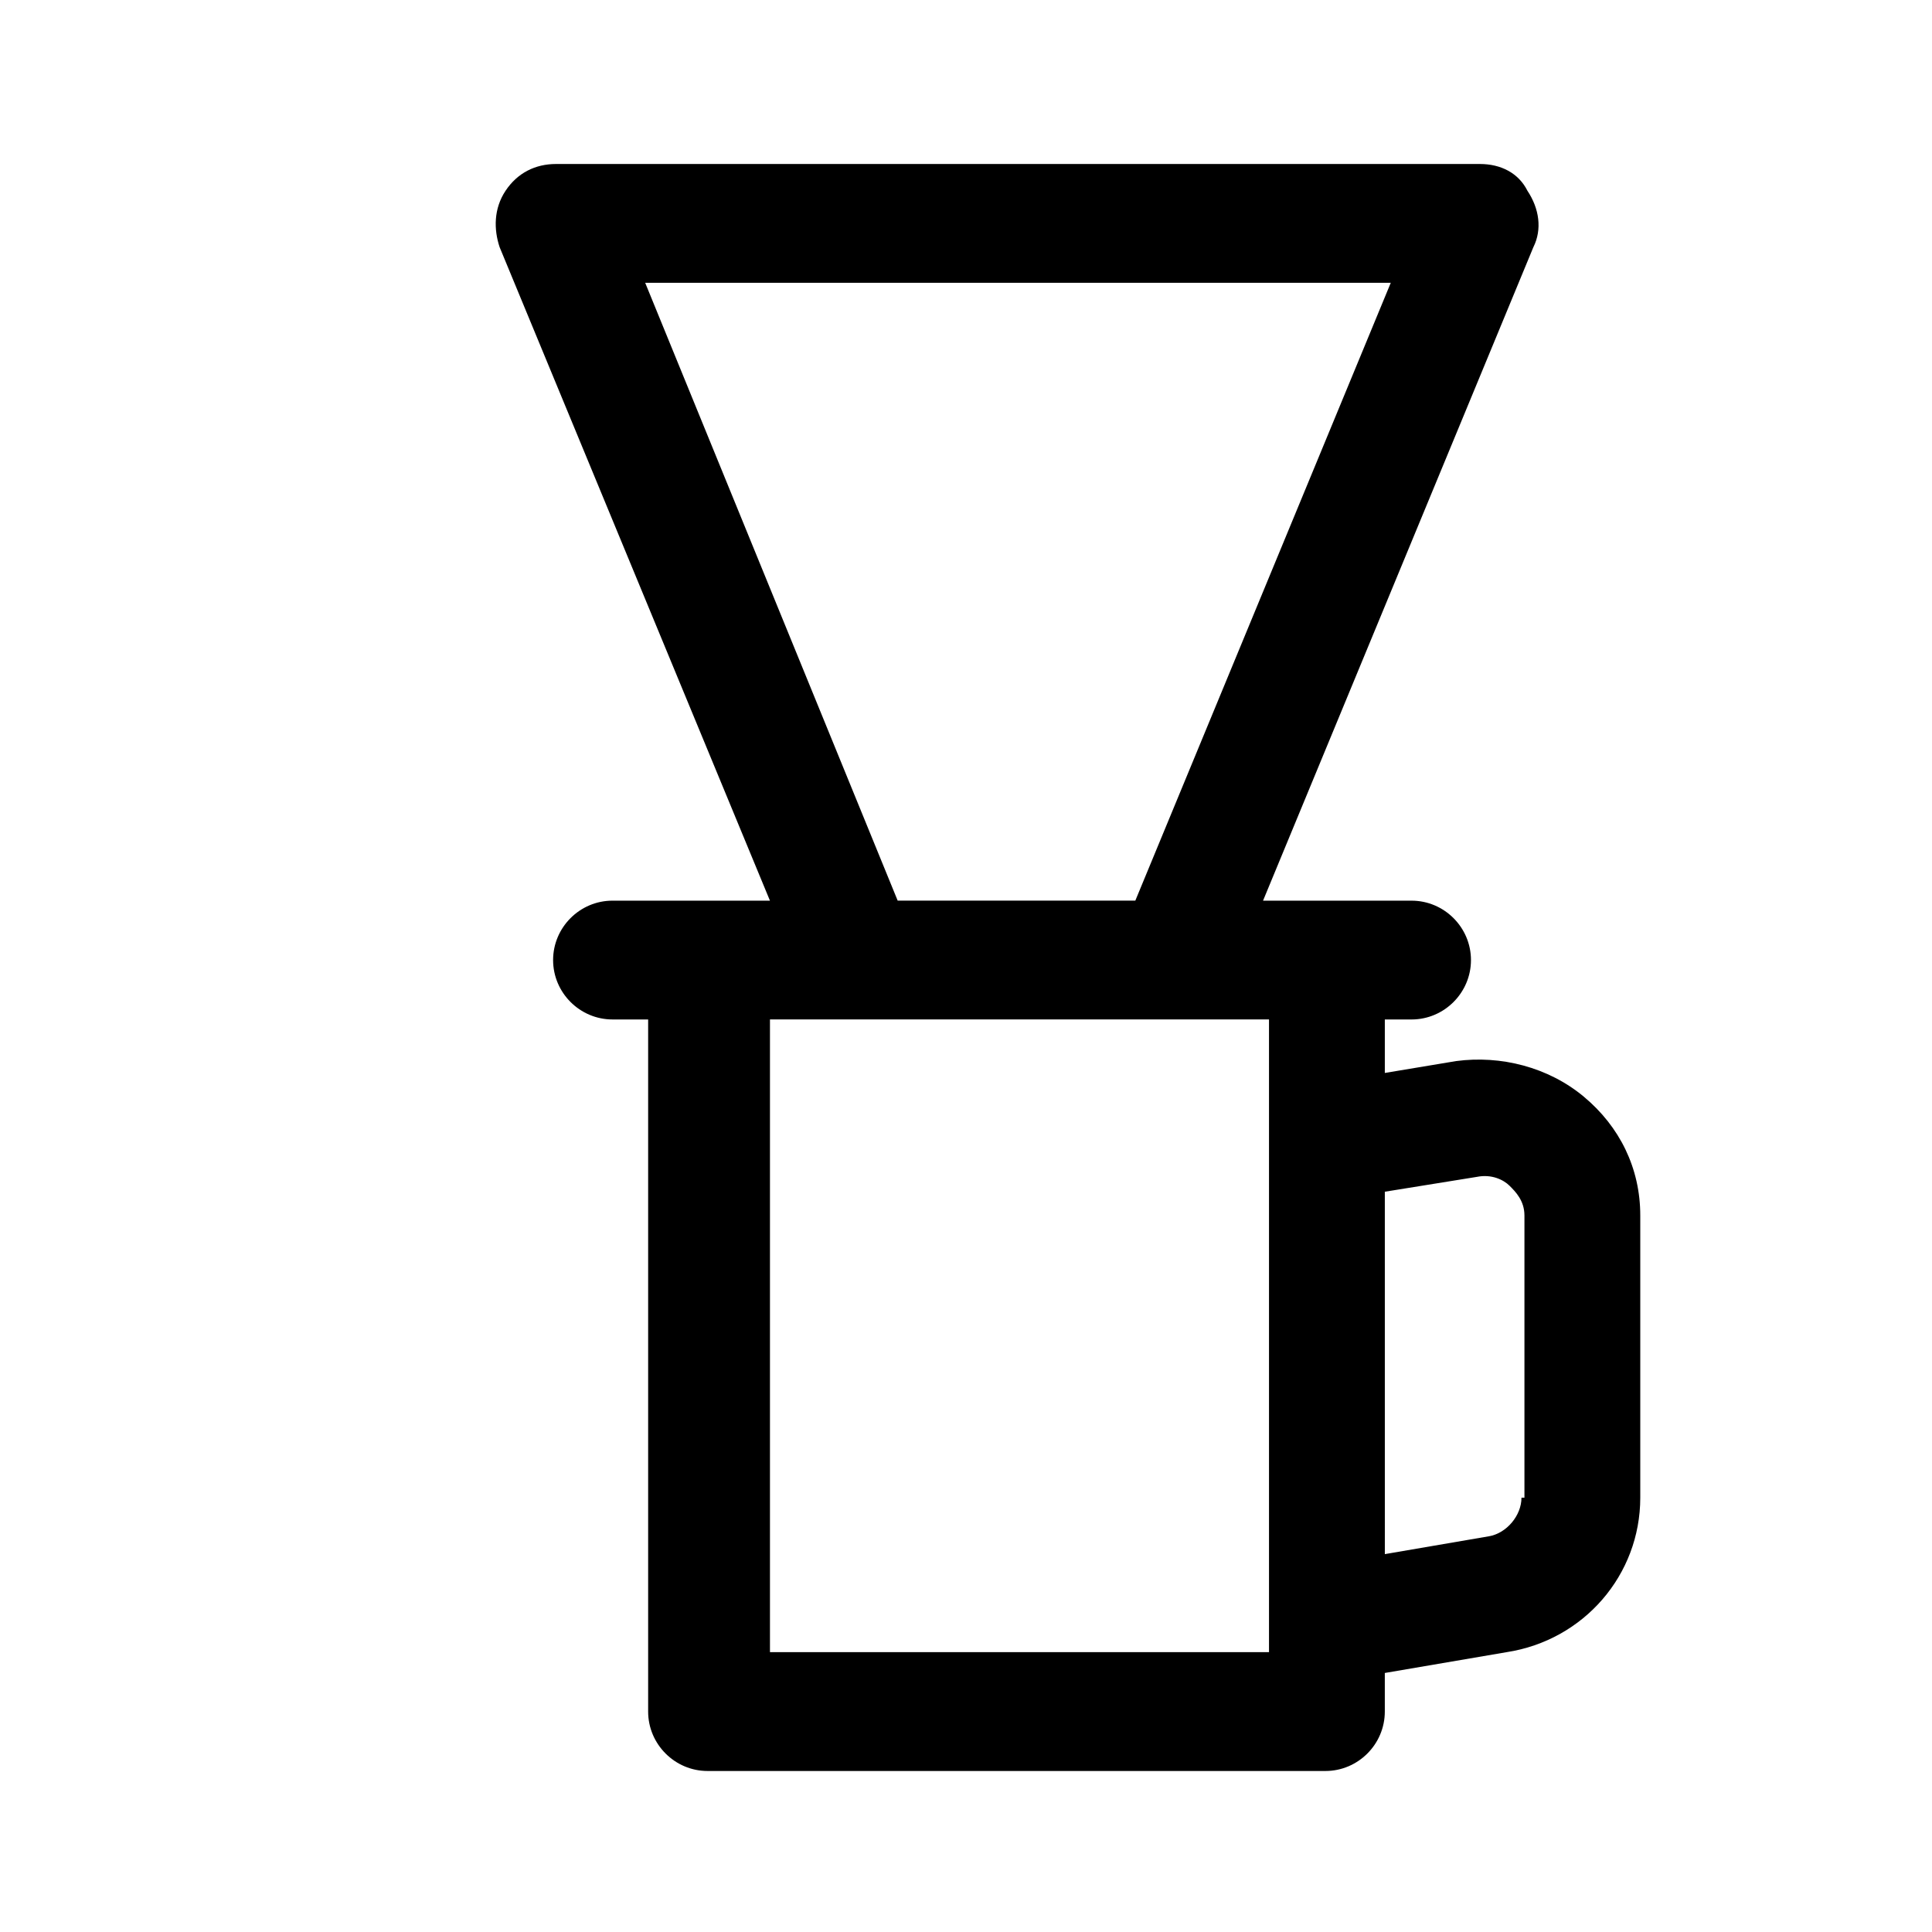 <?xml version="1.0" encoding="UTF-8"?>
<!-- The Best Svg Icon site in the world: iconSvg.co, Visit us! https://iconsvg.co -->
<svg fill="#000000" width="800px" height="800px" version="1.1" viewBox="144 144 512 512" xmlns="http://www.w3.org/2000/svg">
 <path d="m563.74 434.64c-9.445-7.871-22.043-11.02-33.852-9.445l-18.895 3.148v-14.168l7.086-0.004c8.66 0 15.742-7.086 15.742-15.742 0-8.66-7.086-15.742-15.742-15.742h-39.359l71.637-173.18c2.363-4.723 1.574-10.234-1.574-14.957-2.363-4.727-7.086-7.09-12.598-7.09h-244.82c-5.512 0-10.234 2.363-13.383 7.086-3.148 4.723-3.148 10.234-1.574 14.957l71.637 173.18h-41.723c-8.66 0-15.742 7.086-15.742 15.742 0 8.66 7.086 15.742 15.742 15.742h9.445v183.42c0 8.66 7.086 15.742 15.742 15.742h163.74c8.66 0 15.742-7.086 15.742-15.742v-10.234l32.273-5.512c20.469-3.148 35.426-20.469 35.426-40.934v-74.785c0.008-12.59-5.504-23.609-14.949-31.48zm-248.76-215.7h197.59l-67.699 163.74h-62.977zm164.53 362.9h-131.46v-167.68h132.25v167.68zm67.699-40.938c0 4.723-3.938 9.445-8.66 10.234l-27.551 4.723-0.004-96.039 24.402-3.938c3.938-0.789 7.086 0.789 8.66 2.363 1.574 1.574 3.938 3.938 3.938 7.871v74.785z"/>
</svg>